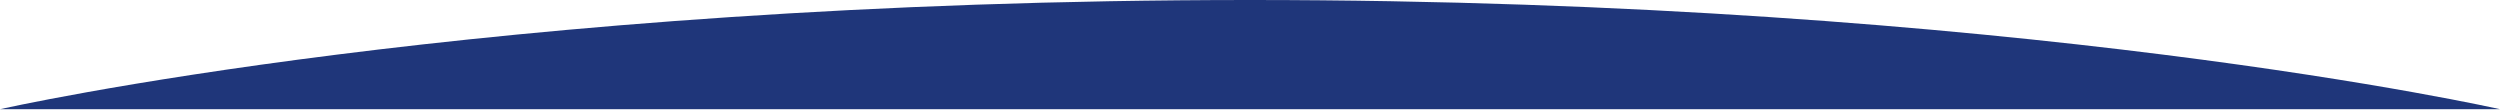 <?xml version="1.0" encoding="UTF-8"?> <svg xmlns="http://www.w3.org/2000/svg" width="1400" height="62" viewBox="0 0 1400 62" fill="none"> <path d="M1400 61.157H0C0 61.157 270 0 700 0C1130 0 1400 61.157 1400 61.157Z" fill="#1F367A"></path> </svg> 